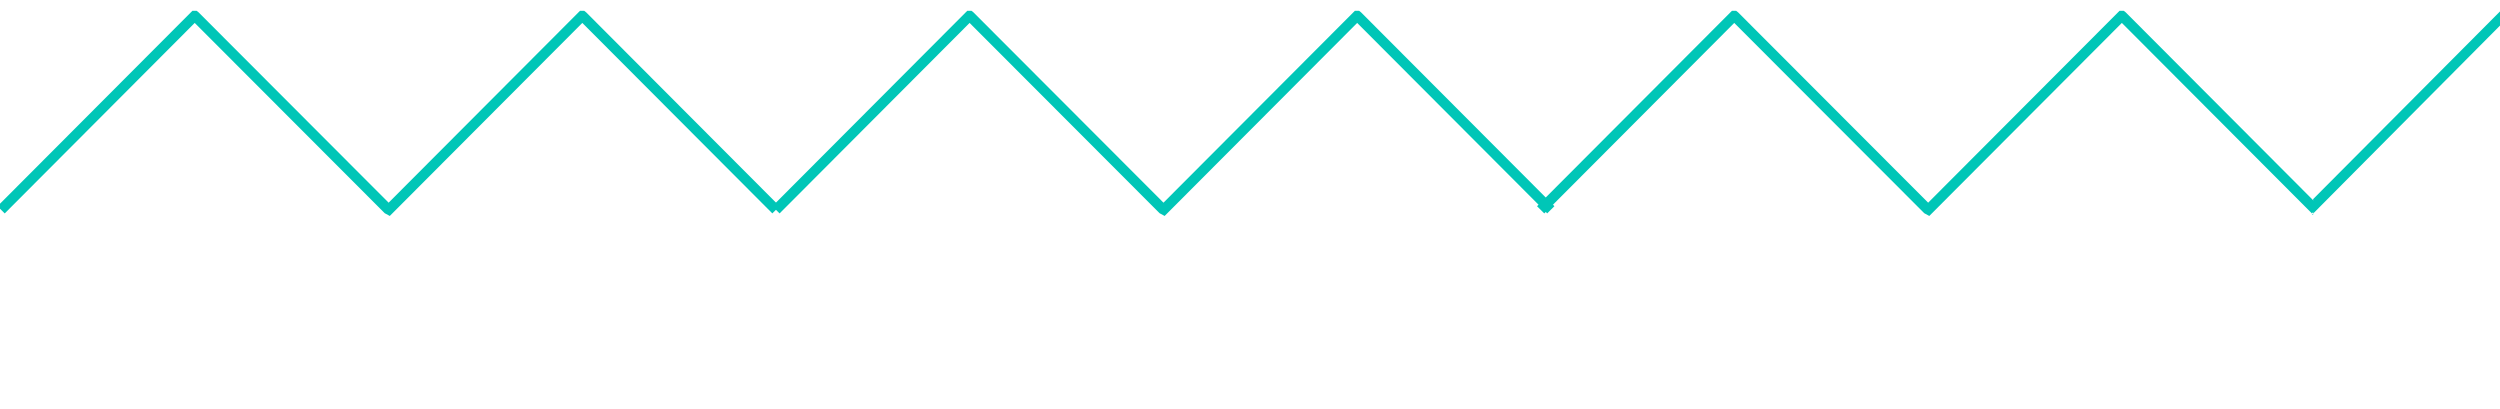 <?xml version="1.0" encoding="utf-8"?>
<!-- Generator: Adobe Illustrator 15.0.0, SVG Export Plug-In . SVG Version: 6.00 Build 0)  -->
<!DOCTYPE svg PUBLIC "-//W3C//DTD SVG 1.1//EN" "http://www.w3.org/Graphics/SVG/1.1/DTD/svg11.dtd">
<svg version="1.1" id="Layer_1" xmlns="http://www.w3.org/2000/svg" xmlns:xlink="http://www.w3.org/1999/xlink" x="0px" y="0px"
	 width="123px" height="20.122px" viewBox="0 0 123 20.122" enable-background="new 0 0 123 20.122" xml:space="preserve">
<g>
	<polygon fill="#00C6B7" points="19.177,10.625 18.928,10.49 9.58,1.128 0.232,10.501 -0.123,10.146 9.466,0.532 9.674,0.532 
		9.768,0.605 19.12,9.972 28.536,0.532 28.744,0.532 28.837,0.605 38.354,10.145 37.999,10.499 28.65,1.128 	"/>
</g>
<g>
	<polygon fill="#00C6B7" points="57.3,10.625 57.051,10.49 47.704,1.128 38.355,10.501 38,10.146 47.589,0.532 47.798,0.532 
		47.891,0.605 57.243,9.972 66.659,0.532 66.868,0.532 66.961,0.605 76.477,10.145 76.122,10.499 66.773,1.128 	"/>
</g>
<g>
	<polygon fill="#00C6B7" points="94.921,10.625 94.673,10.49 85.325,1.128 75.978,10.501 75.622,10.146 85.211,0.532 85.419,0.532 
		85.512,0.605 94.865,9.972 104.281,0.532 104.489,0.532 104.583,0.605 114.099,10.145 113.744,10.499 104.395,1.128 	"/>
</g>
<g>
	<path fill="#00C6B7" d="M113.749,10.565l9.589-9.646l-0.324-0.371l-9.207,9.247c0,0.232,0,0.269,0,0.77H113.749z"/>
</g>
</svg>

